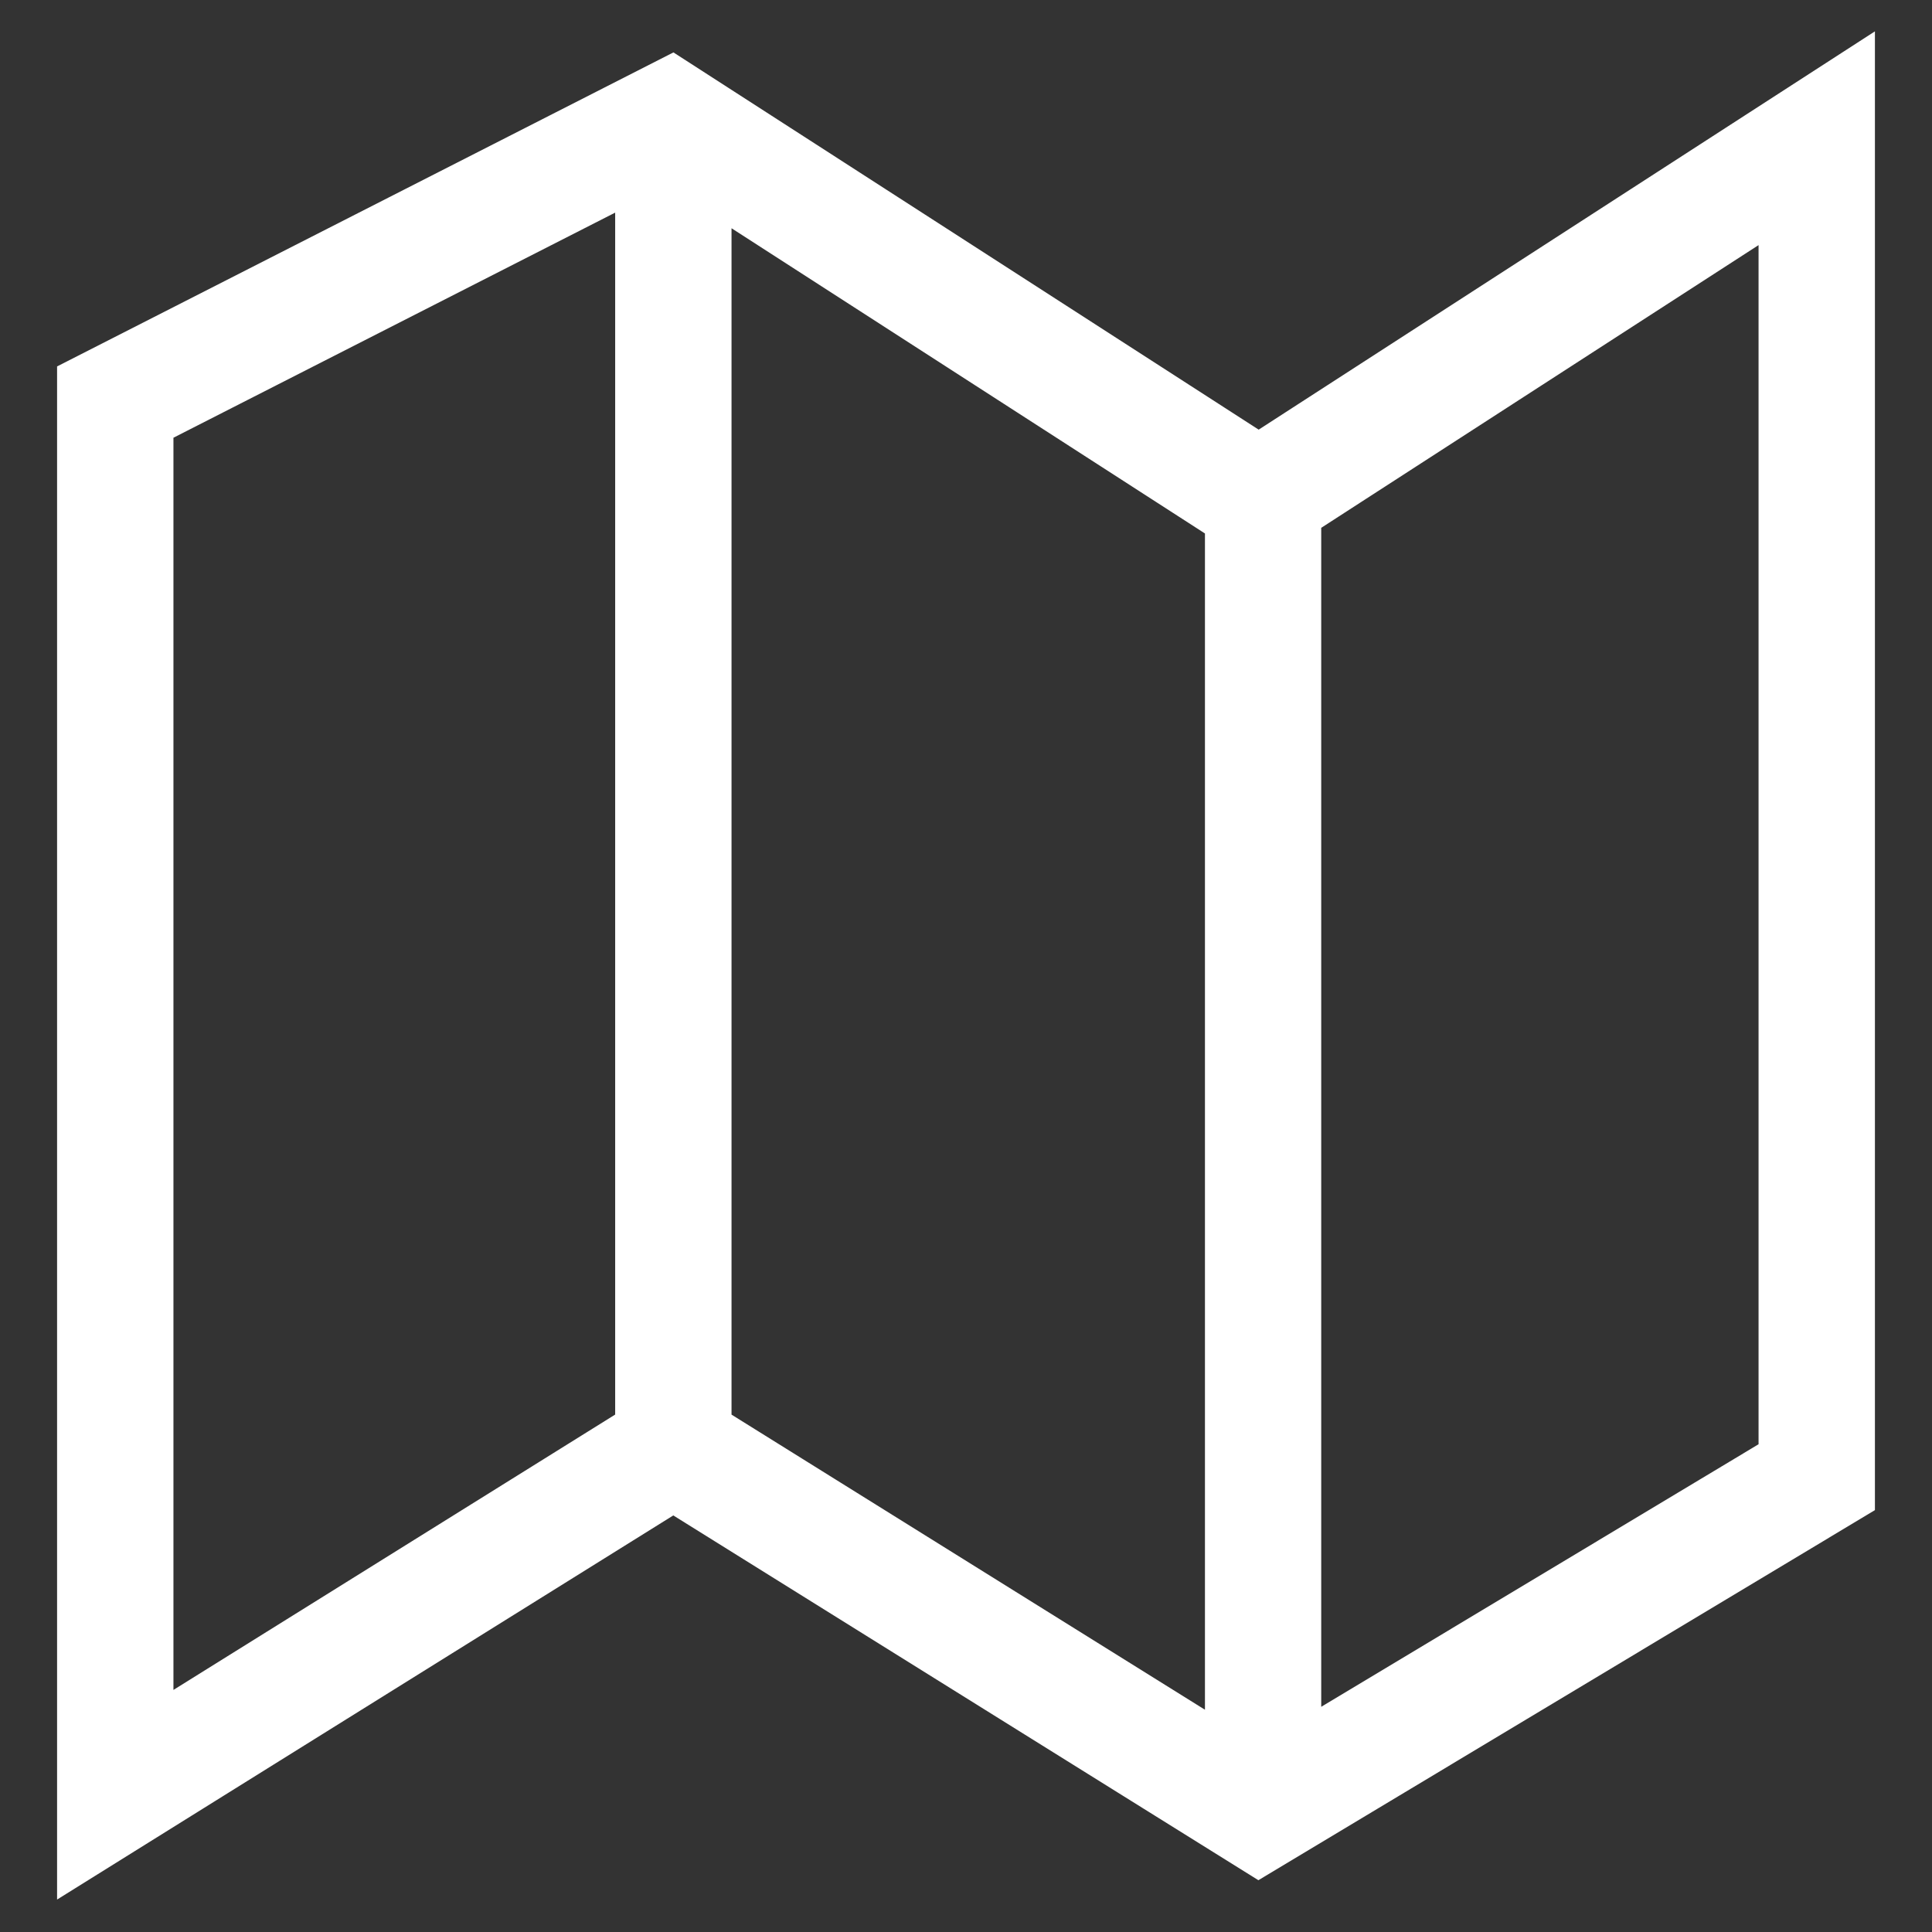<svg width="22" height="22" viewBox="0 0 22 22" fill="none" xmlns="http://www.w3.org/2000/svg">
<rect x="0" y="0" width="22" height="22" fill="#333333" stroke="none"/>
<path id="Map Icon" d="M7.648 1L1 4.387V21L7.667 16.844L14.333 21L21 16.998V1L14.333 5.309L7.648 1ZM7.355 16.302L7.336 16.314L1.625 19.874V4.77L7.355 1.85L7.355 16.302ZM14.07 20.099L7.998 16.314L7.98 16.303V1.957L13.995 5.835L14.071 5.883L14.071 20.099L14.07 20.099ZM14.695 5.82L20.375 2.148V16.644L14.695 20.054V5.82Z" fill="white" stroke="white" stroke-width="0.7"/>
</svg>
